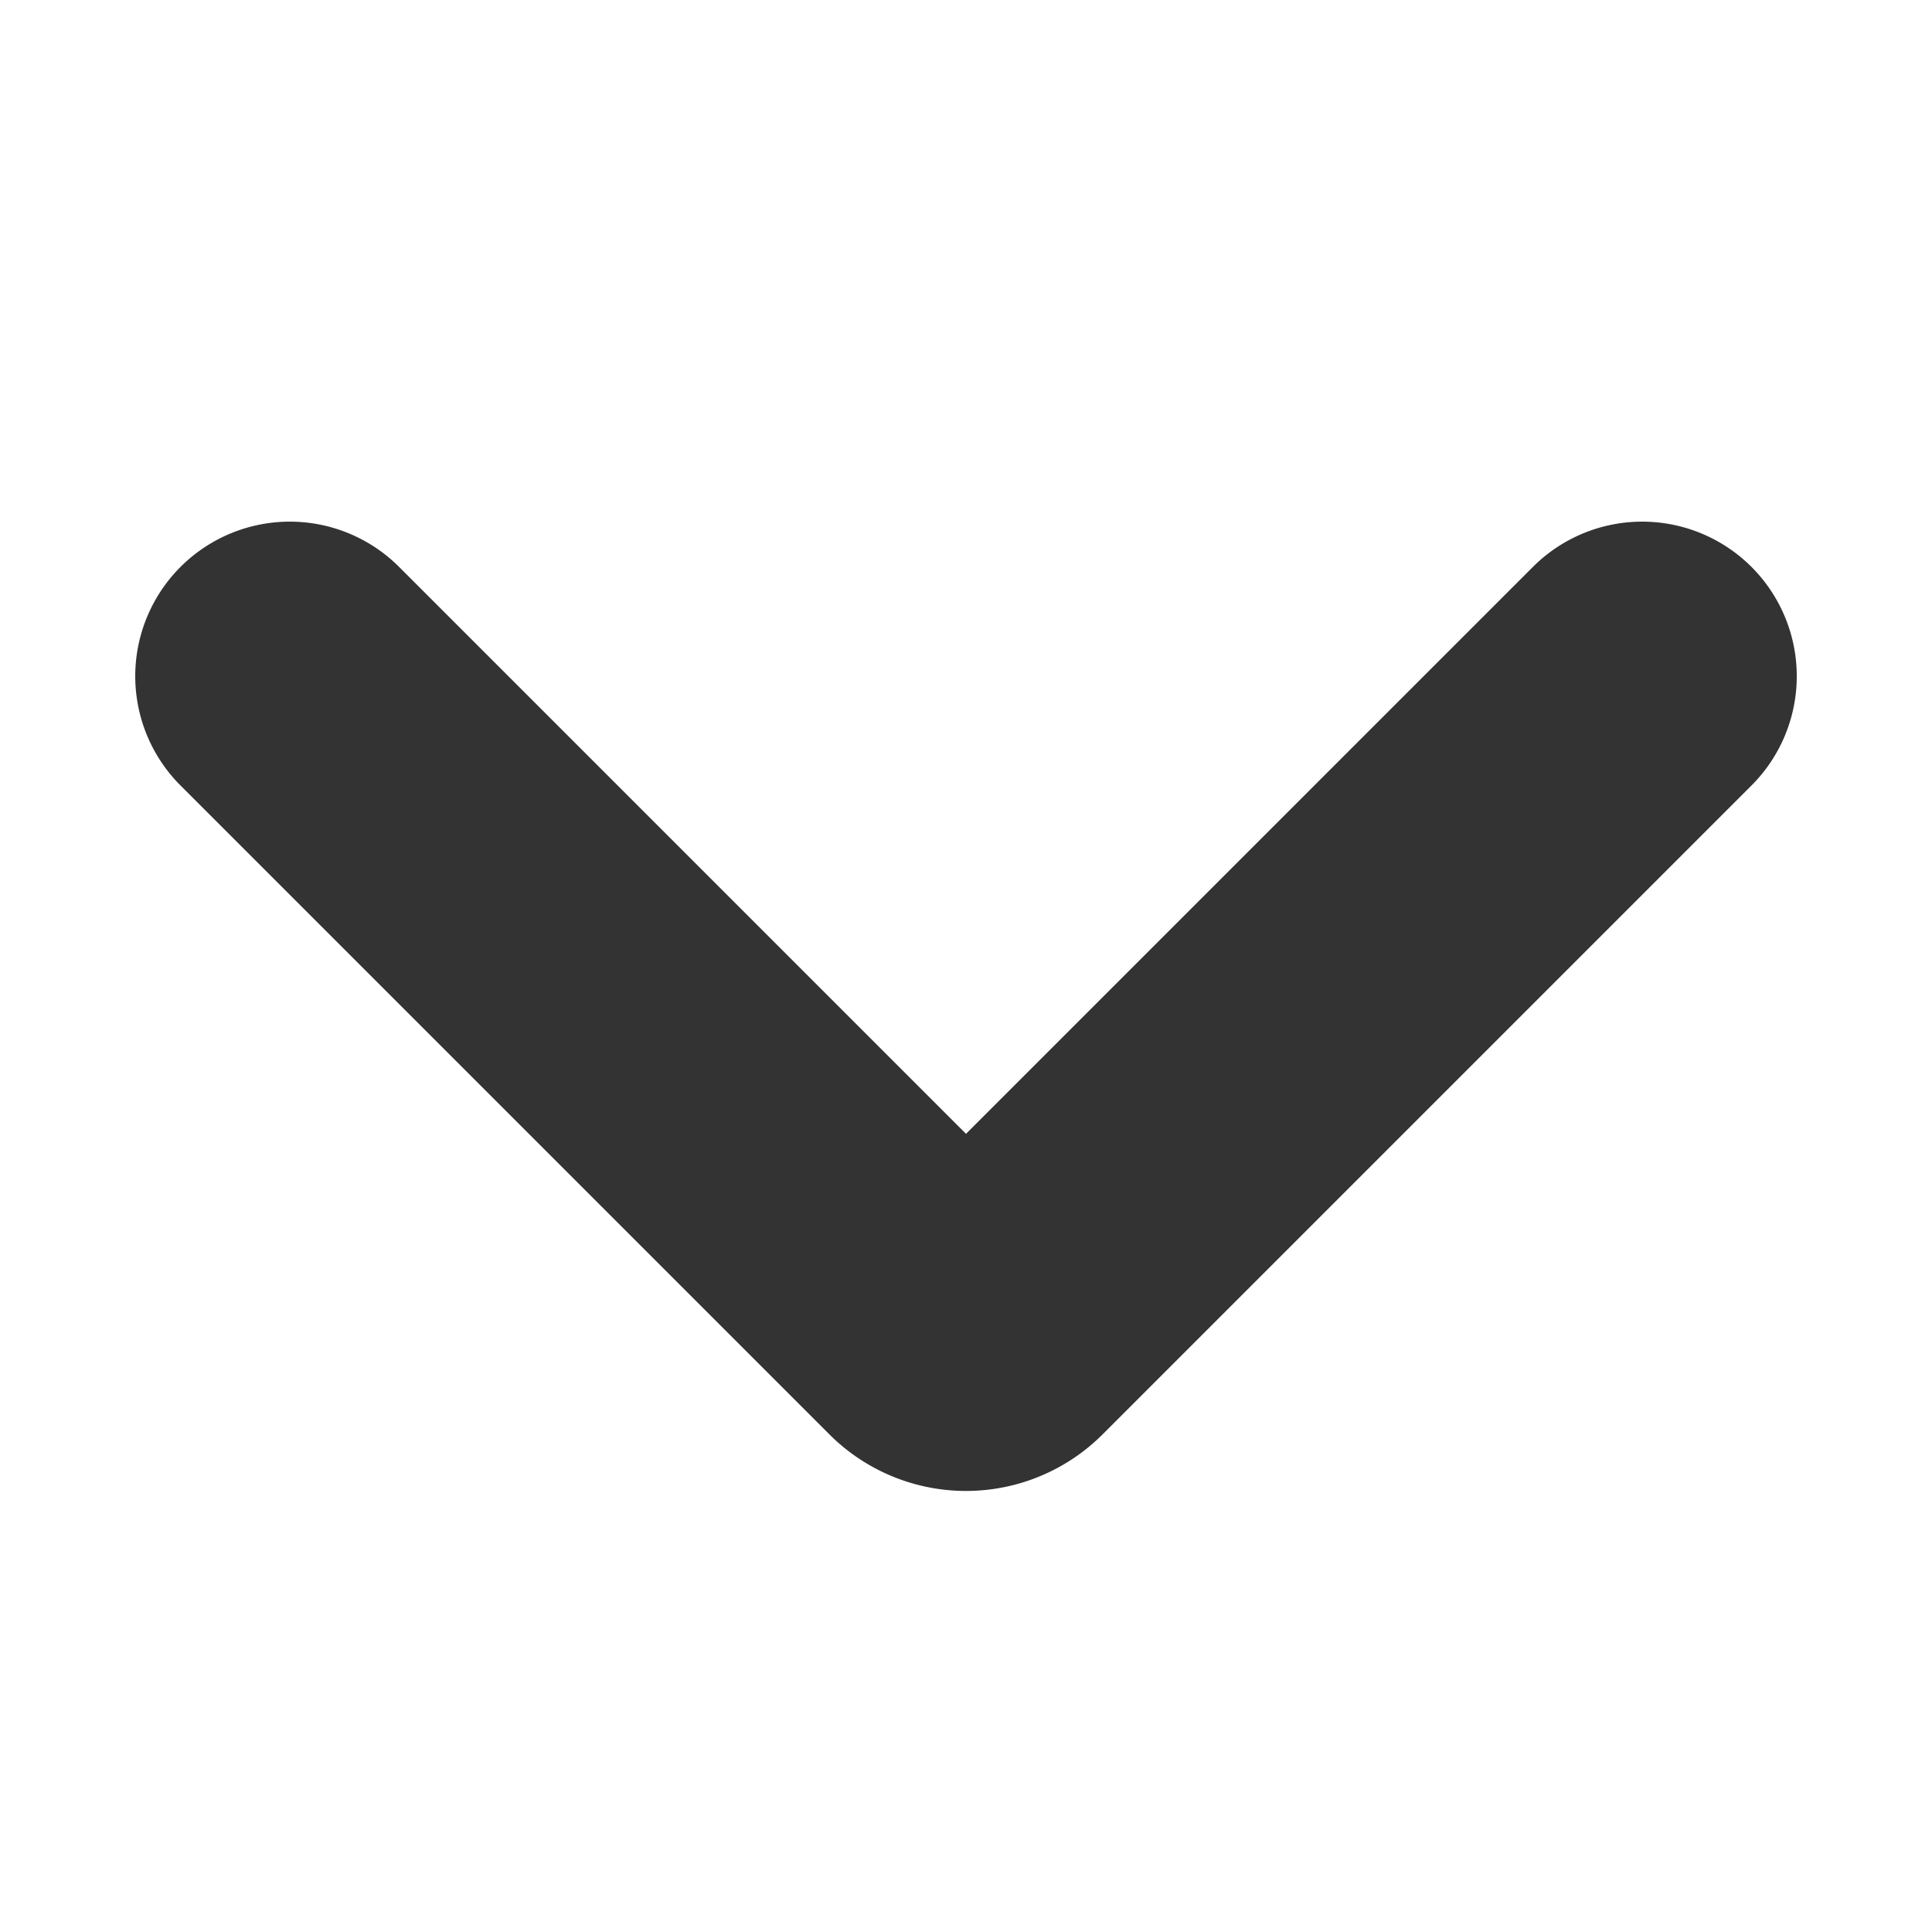 <svg width="10" height="10" viewBox="0 0 10 10" xmlns="http://www.w3.org/2000/svg">
    <g fill="none" fill-rule="evenodd">
        <path fill="none" d="M10 0v10H0V0z"/>
        <path d="M8.5 3.5 5.141 6.859a.2.2 0 0 1-.282 0L1.5 3.5h0" stroke="#333" stroke-width="1.6" stroke-linecap="round"/>
    </g>
</svg>

